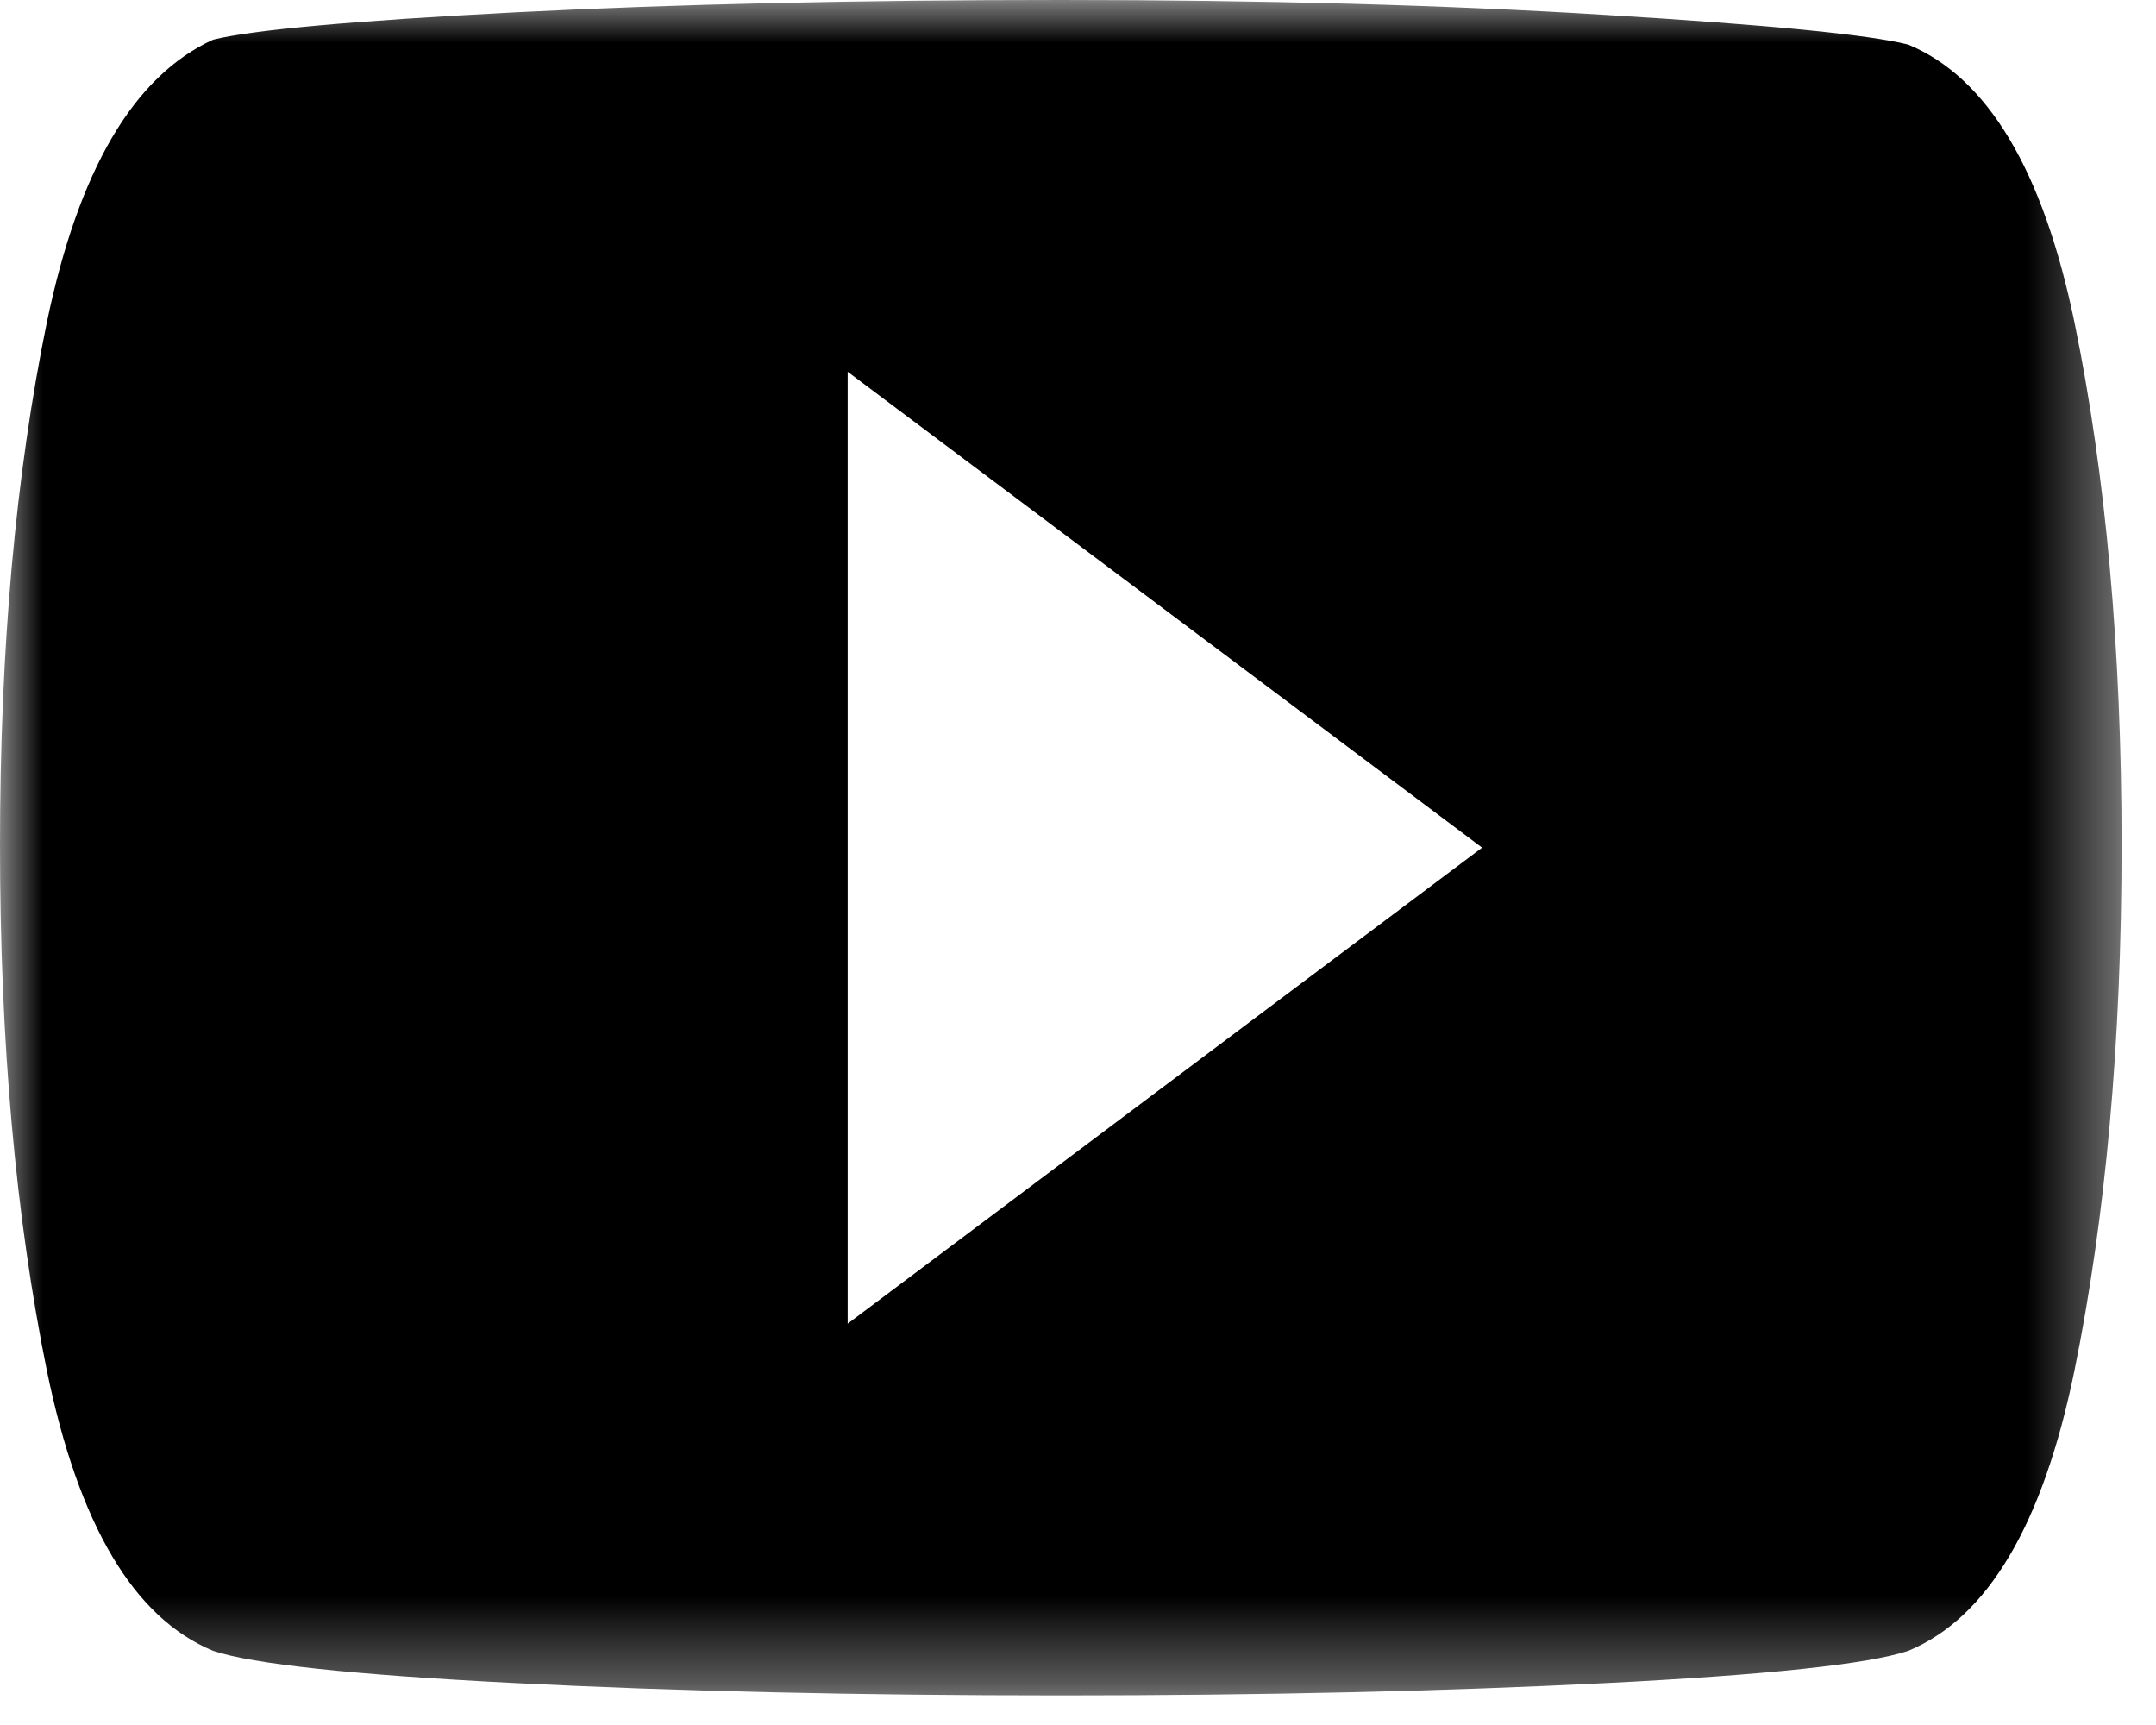 <?xml version="1.0" encoding="UTF-8"?>
<svg width="25px" height="20px" viewBox="0 0 25 20" version="1.1" xmlns="http://www.w3.org/2000/svg" xmlns:xlink="http://www.w3.org/1999/xlink">
    <!-- Generator: Sketch 58 (84663) - https://sketch.com -->
    <title>Group 3</title>
    <desc>Created with Sketch.</desc>
    <defs>
        <polygon id="path-1" points="0 -0 24.601 -0 24.601 19.657 0 19.657"></polygon>
    </defs>
    <g id="Design" stroke="none" stroke-width="1" fill="none" fill-rule="evenodd">
        <g id="Ontwerp--desktop-homepage" transform="translate(-15, -2770)">
            <g id="Group-11" transform="translate(-37, 2477)">
                <g id="Group-5" transform="translate(52, 242)">
                    <g id="Group-3" transform="translate(0, 51)">
                        <mask id="mask-2" fill="white">
                            <use xlink:href="#path-1"></use>
                        </mask>
                        <g id="Clip-2"></g>
                        <path d="M17.186,9.828 L9.829,4.31 L9.829,15.347 L17.186,9.828 Z M24.054,3.735 C24.417,5.498 24.601,7.521 24.601,9.8 C24.601,12.08 24.417,14.109 24.054,15.893 C23.689,17.674 23.048,18.759 22.127,19.14 C21.668,19.294 20.499,19.419 18.622,19.514 C16.745,19.609 14.636,19.657 12.299,19.657 C9.962,19.657 7.855,19.609 5.977,19.514 C4.1,19.419 2.93,19.294 2.471,19.14 C1.55,18.759 0.91,17.674 0.544,15.893 C0.181,14.109 0,12.08 0,9.8 C0,7.521 0.181,5.498 0.544,3.735 C0.91,1.974 1.55,0.881 2.471,0.46 C2.93,0.346 4.1,0.24 5.977,0.143 C7.855,0.047 9.962,-0 12.299,-0 C14.636,-0 16.745,0.057 18.622,0.173 C20.499,0.287 21.668,0.401 22.127,0.517 C23.048,0.9 23.689,1.974 24.054,3.735 L24.054,3.735 Z" id="Fill-1" fill="#000000" mask="url(#mask-2)"></path>
                    </g>
                </g>
            </g>
        </g>
    </g>
</svg>